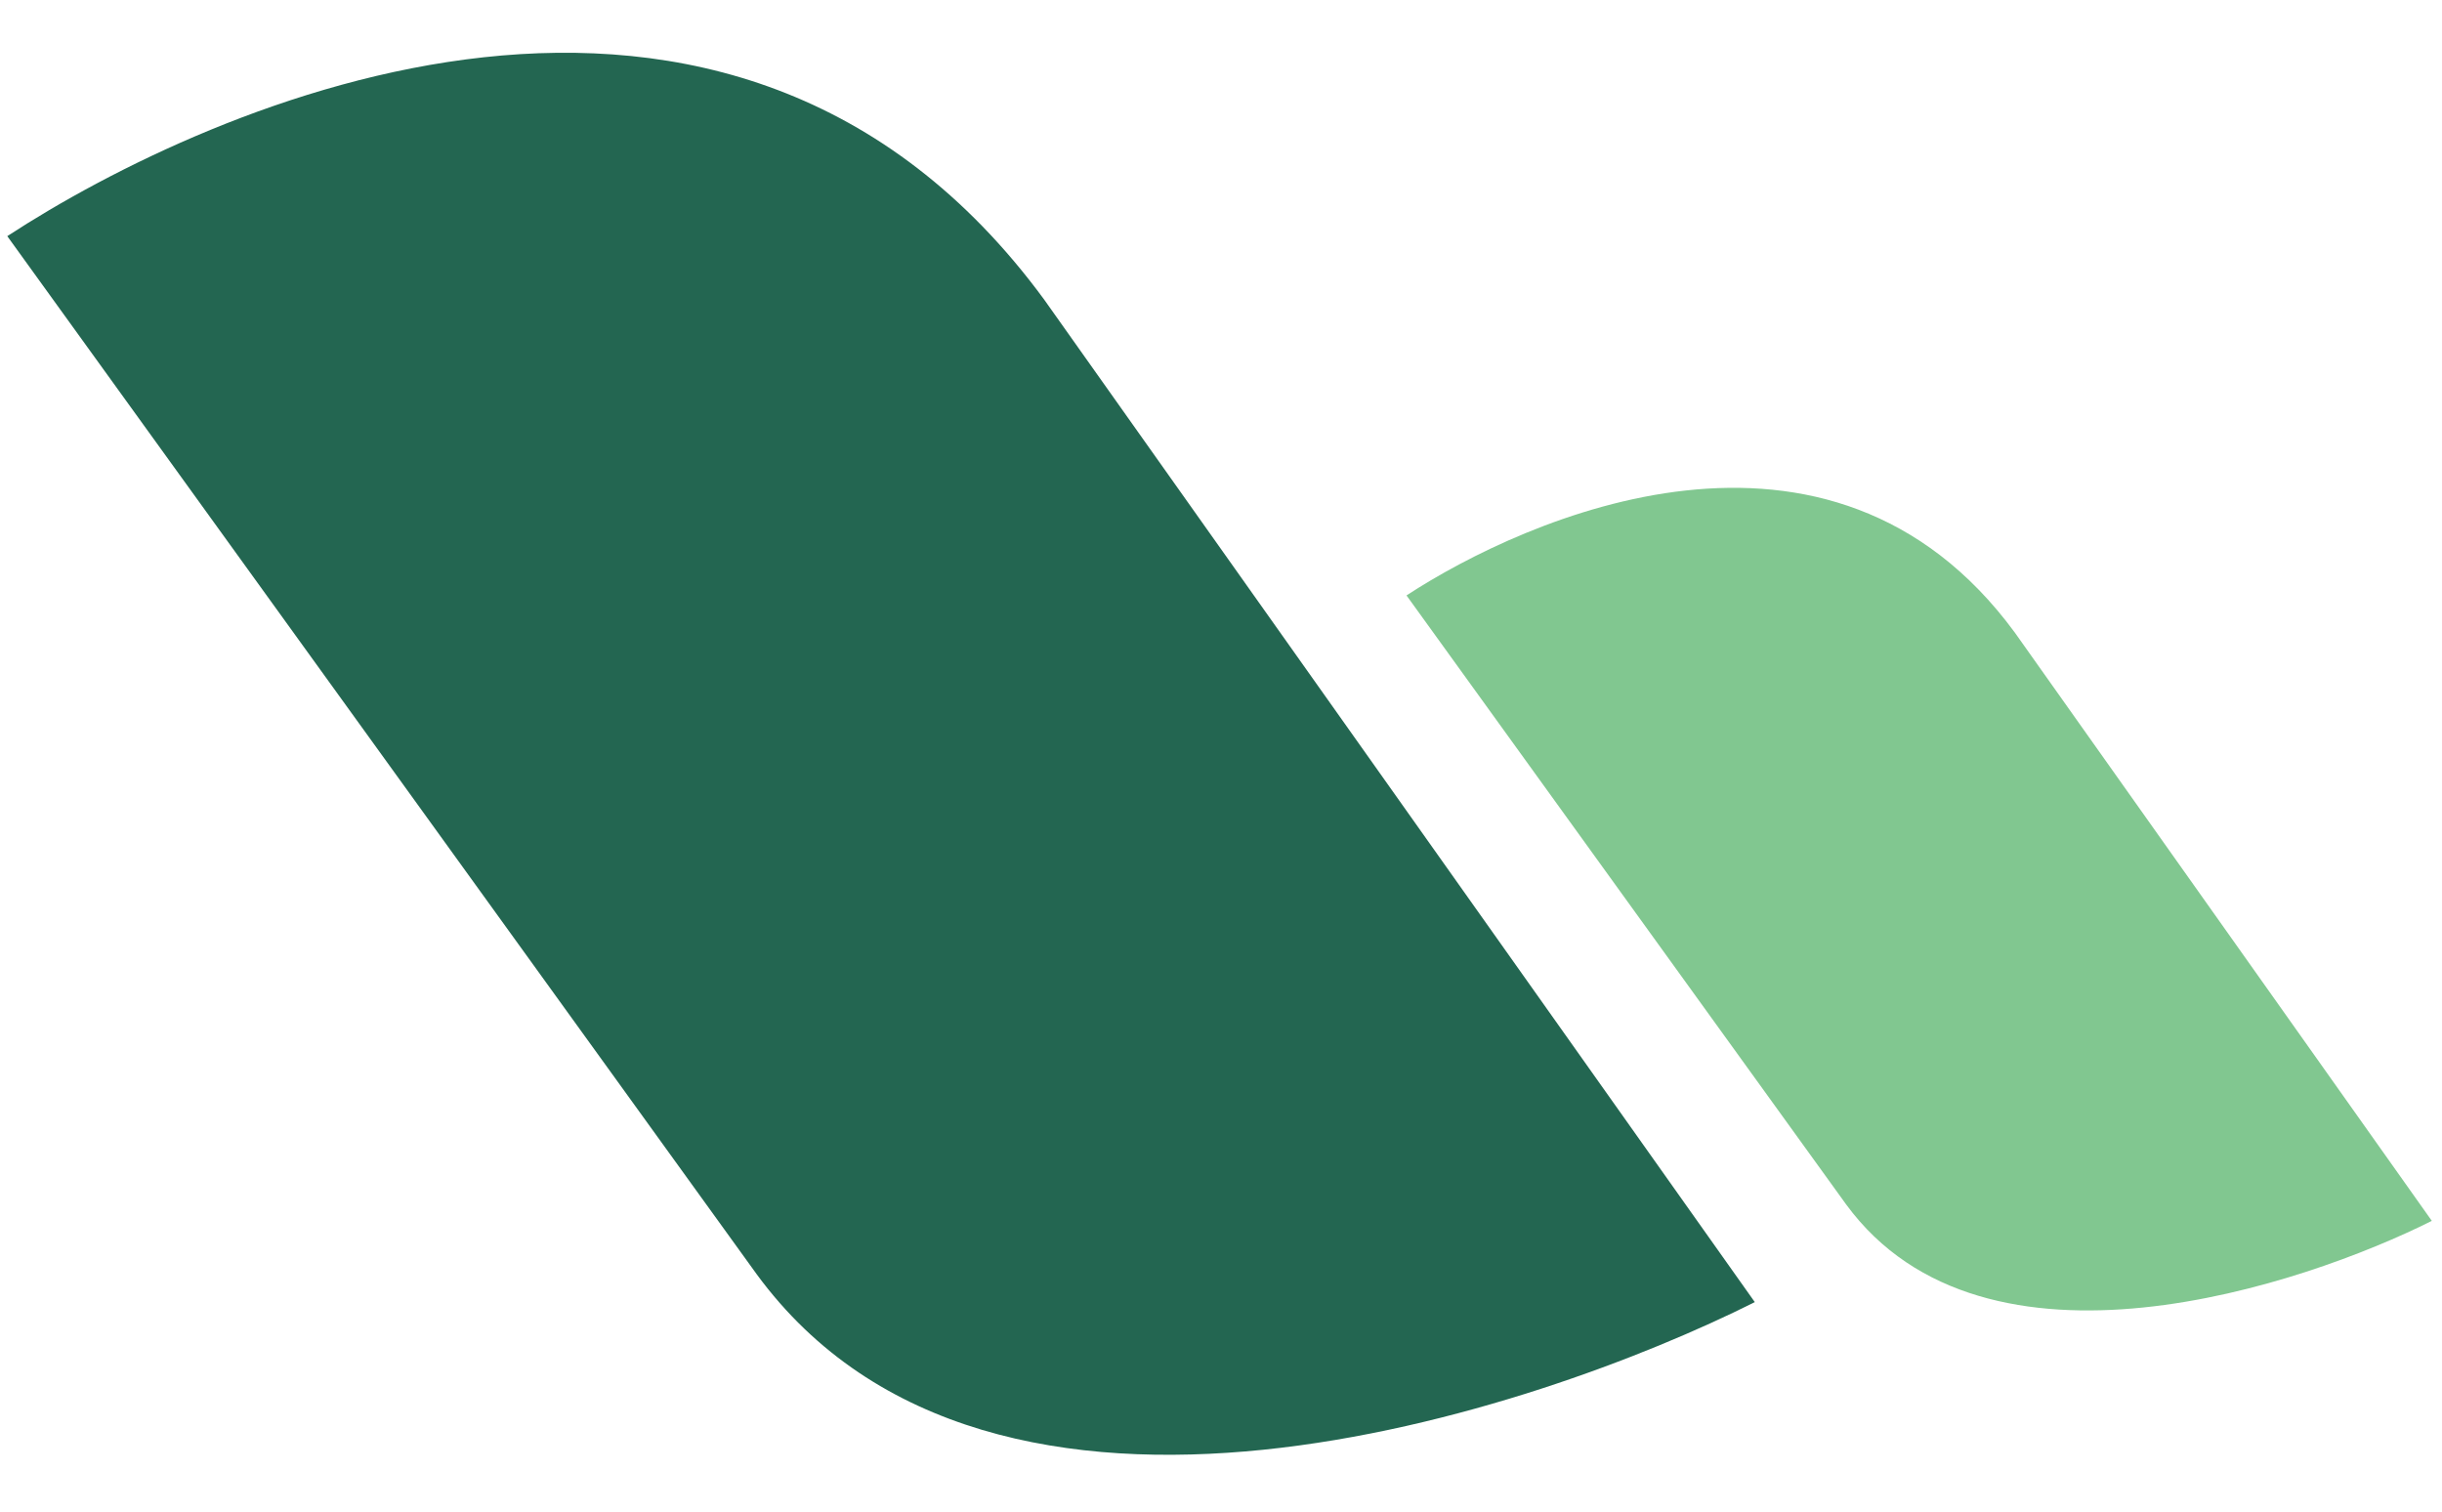 <svg width="155" height="96" viewBox="0 0 155 96" fill="none" xmlns="http://www.w3.org/2000/svg">
<path d="M117.179 76.452C125.982 88.463 146.29 81.539 154.354 77.496L127.884 40.15C116.149 24.184 96.839 32.856 89.274 37.795L117.179 76.452Z" fill="#81C790"/>
<path d="M48.023 80.875C63.026 101.346 97.637 89.546 111.381 82.653L66.267 19.004C46.266 -8.208 13.355 6.572 0.462 14.99L48.023 80.875Z" fill="#236651"/>
</svg>
